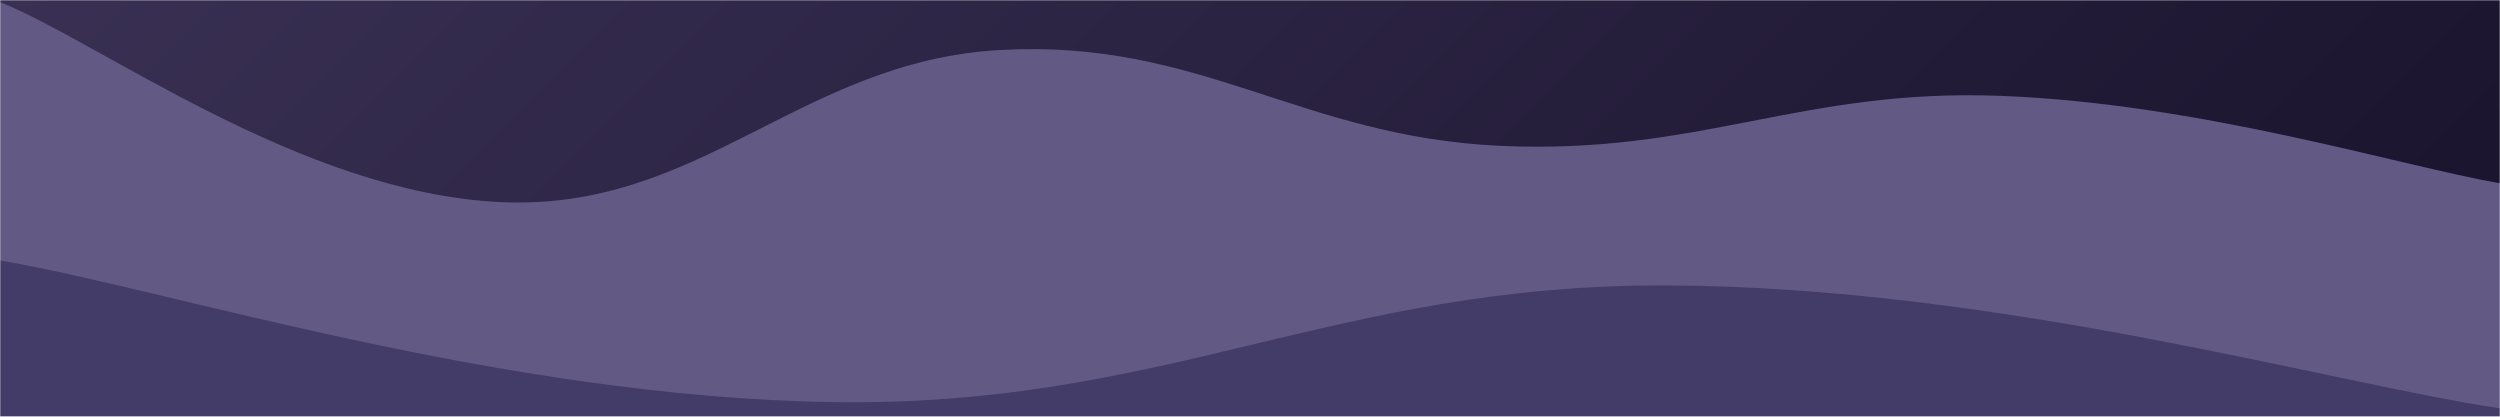 <svg xmlns="http://www.w3.org/2000/svg" version="1.1" xmlns:xlink="http://www.w3.org/1999/xlink" xmlns:svgjs="http://svgjs.com/svgjs" width="1200" height="200" preserveAspectRatio="none" viewBox="0 0 1200 200"><g mask="url(&quot;#SvgjsMask1179&quot;)" fill="none"><rect width="1200" height="200" x="0" y="0" fill="url(#SvgjsLinearGradient1180)"></rect><path d="M 0,1 C 48,20.2 144,92.4 240,97 C 336,101.6 384,29.4 480,24 C 576,18.6 624,65.6 720,70 C 816,74.4 864,42.4 960,46 C 1056,49.6 1152,79.6 1200,88L1200 200L0 200z" fill="#635985"></path><path d="M 0,125 C 80,138.6 240,190.6 400,193 C 560,195.4 640,136.4 800,137 C 960,137.6 1120,184.2 1200,196L1200 200L0 200z" fill="#443C68"></path></g><defs><mask id="SvgjsMask1179"><rect width="1200" height="200" fill="#ffffff"></rect></mask><linearGradient x1="20.83%" y1="-125%" x2="79.17%" y2="225%" gradientUnits="userSpaceOnUse" id="SvgjsLinearGradient1180"><stop stop-color="#393053" offset="0"></stop><stop stop-color="rgb(24, 18, 43)" offset="1"></stop></linearGradient></defs></svg>